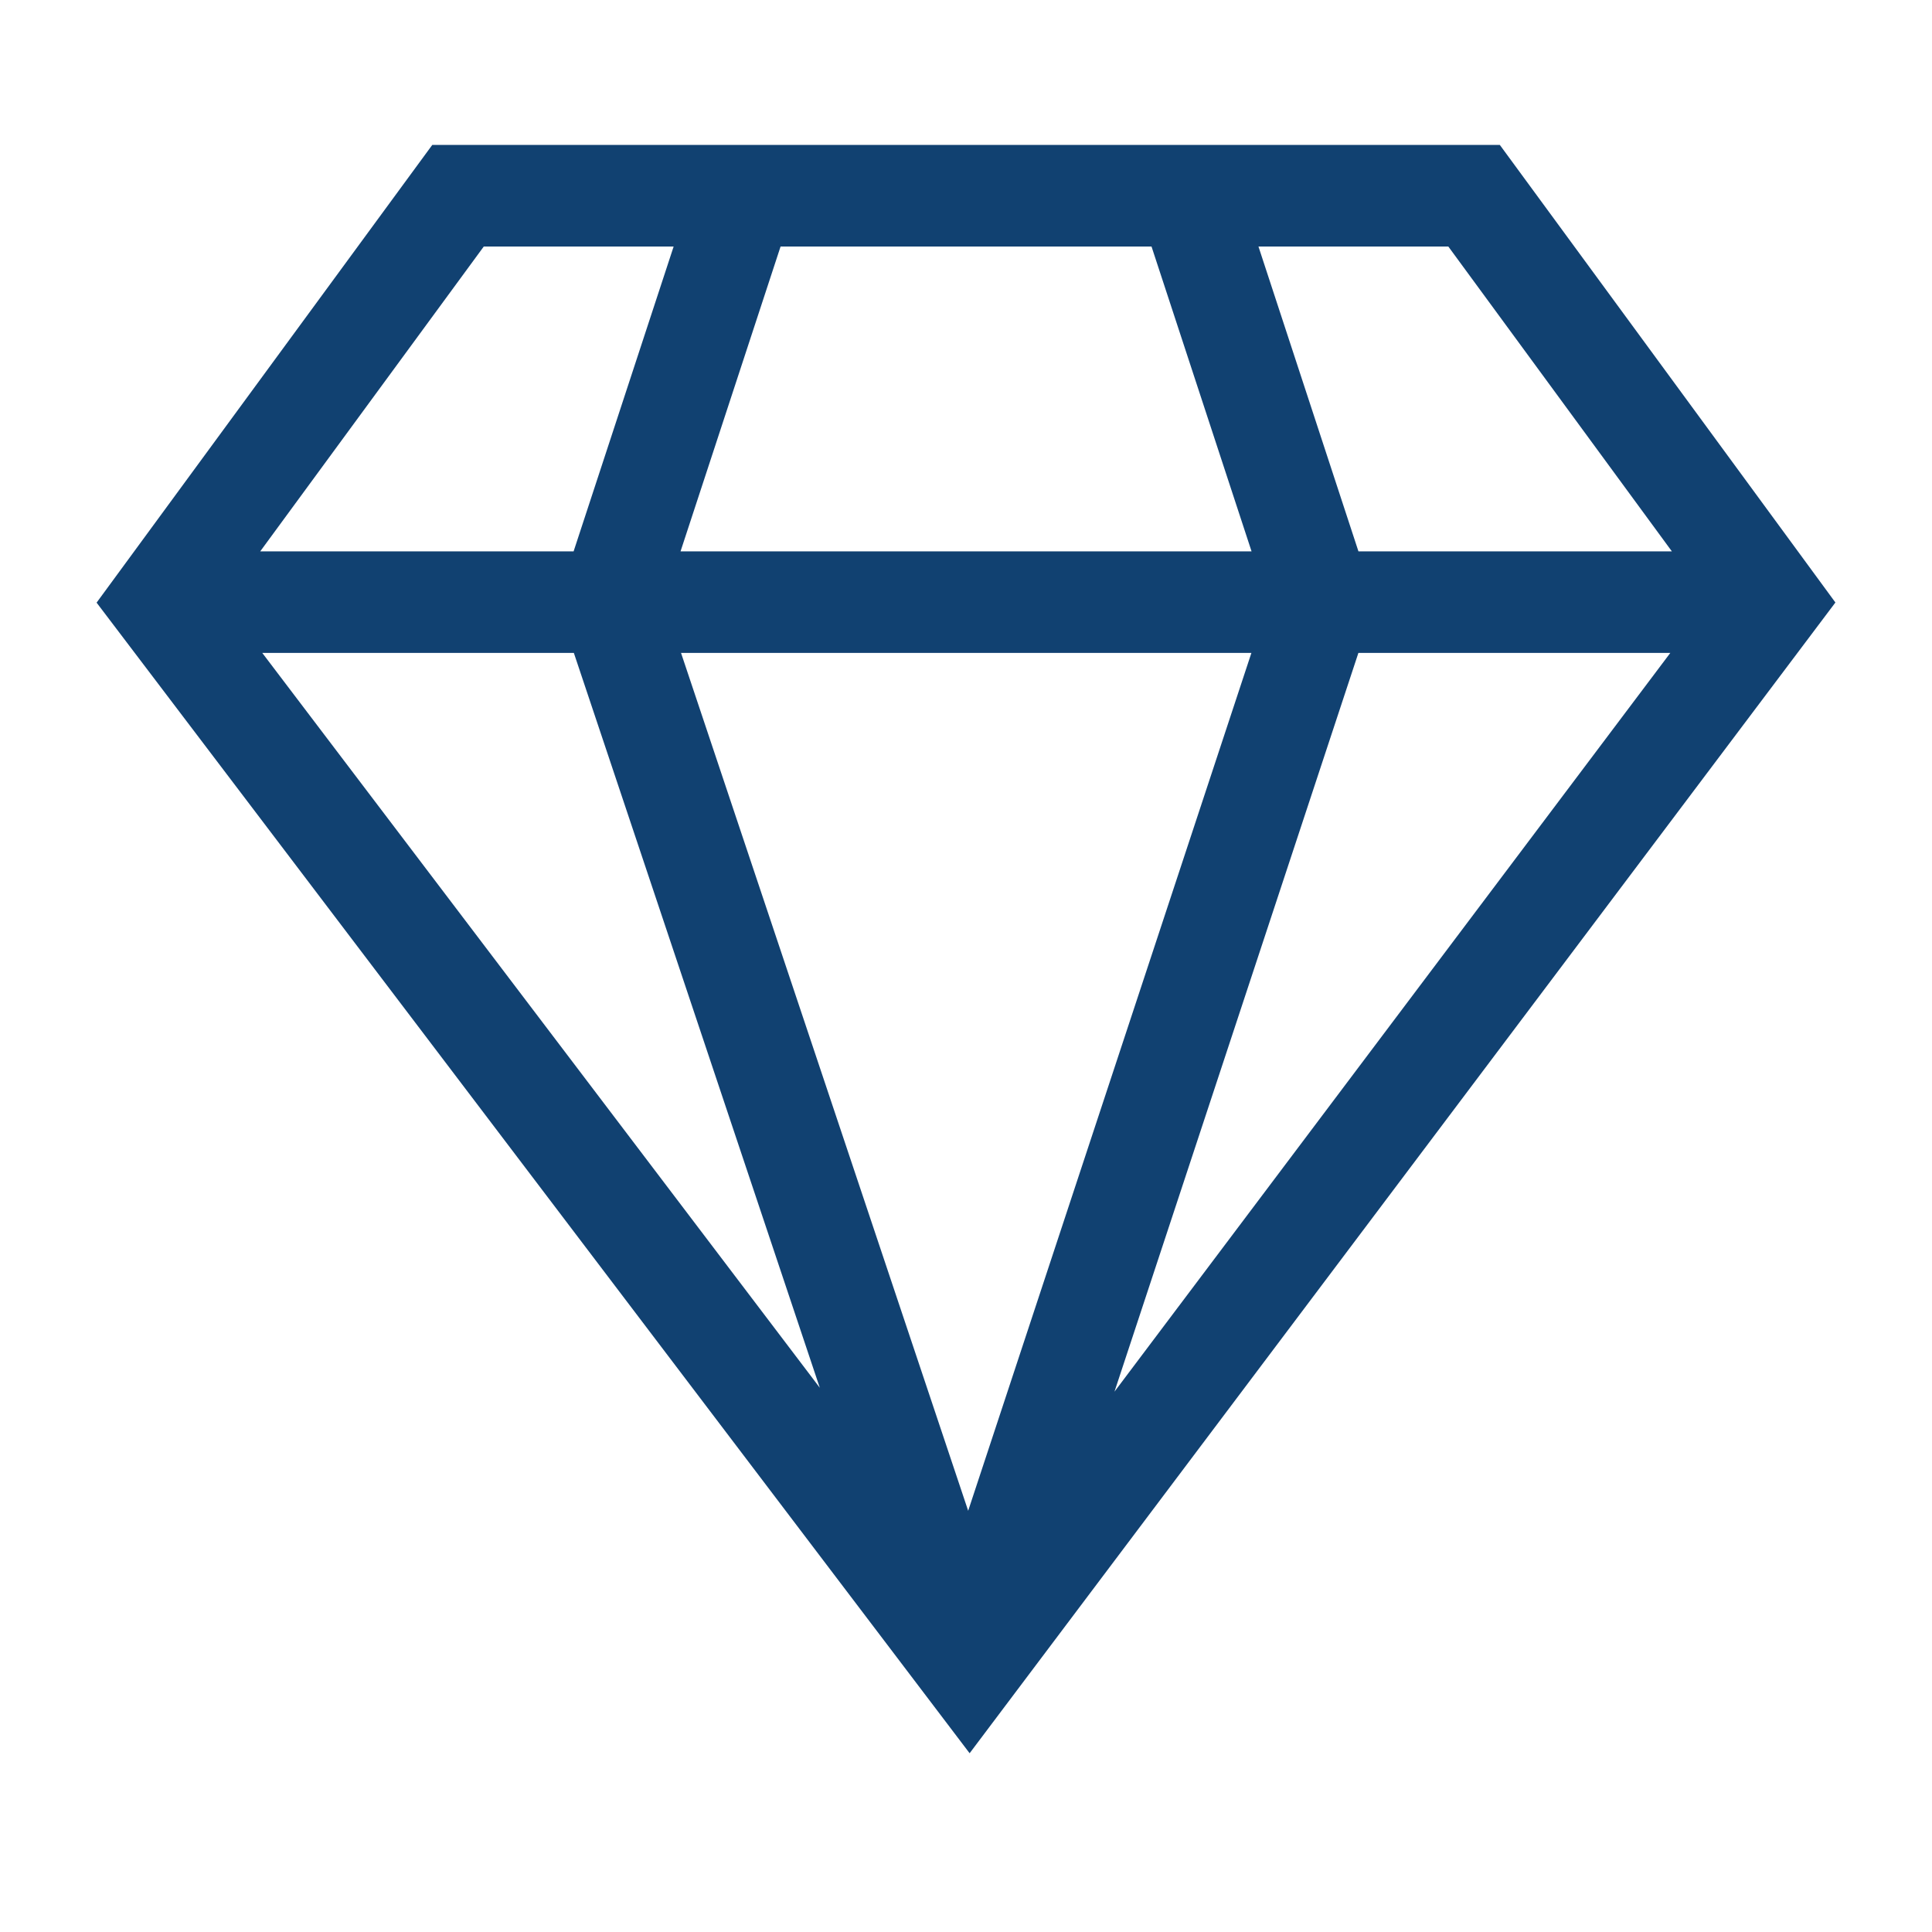 <svg width="40" height="40" viewBox="0 0 40 40" fill="none" xmlns="http://www.w3.org/2000/svg">
<g id="Value Icon">
<mask id="mask0_630_1216" style="mask-type:alpha" maskUnits="userSpaceOnUse" x="0" y="0" width="40" height="40">
<rect id="Rectangle 3887" width="40" height="40" fill="#D9D9D9"/>
</mask>
<g mask="url(#mask0_630_1216)">
<path id="Vector" d="M31.052 3H8.95L2 12.477L20.075 36.299L38 12.474L31.052 3ZM11.881 13.518L16.973 28.732L5.43 13.518H11.881ZM14.1 13.518H25.909L20.045 31.279L14.1 13.518ZM28.124 13.518H34.582L23.074 28.813L28.124 13.518ZM29.986 5.104L34.614 11.415H28.125L26.055 5.104H29.986ZM23.841 5.104L25.912 11.415H14.09L16.161 5.104H23.841ZM10.016 5.104H13.947L11.876 11.415H5.388L10.016 5.104Z" fill="#114171"/>
</g>
</g>
</svg>
